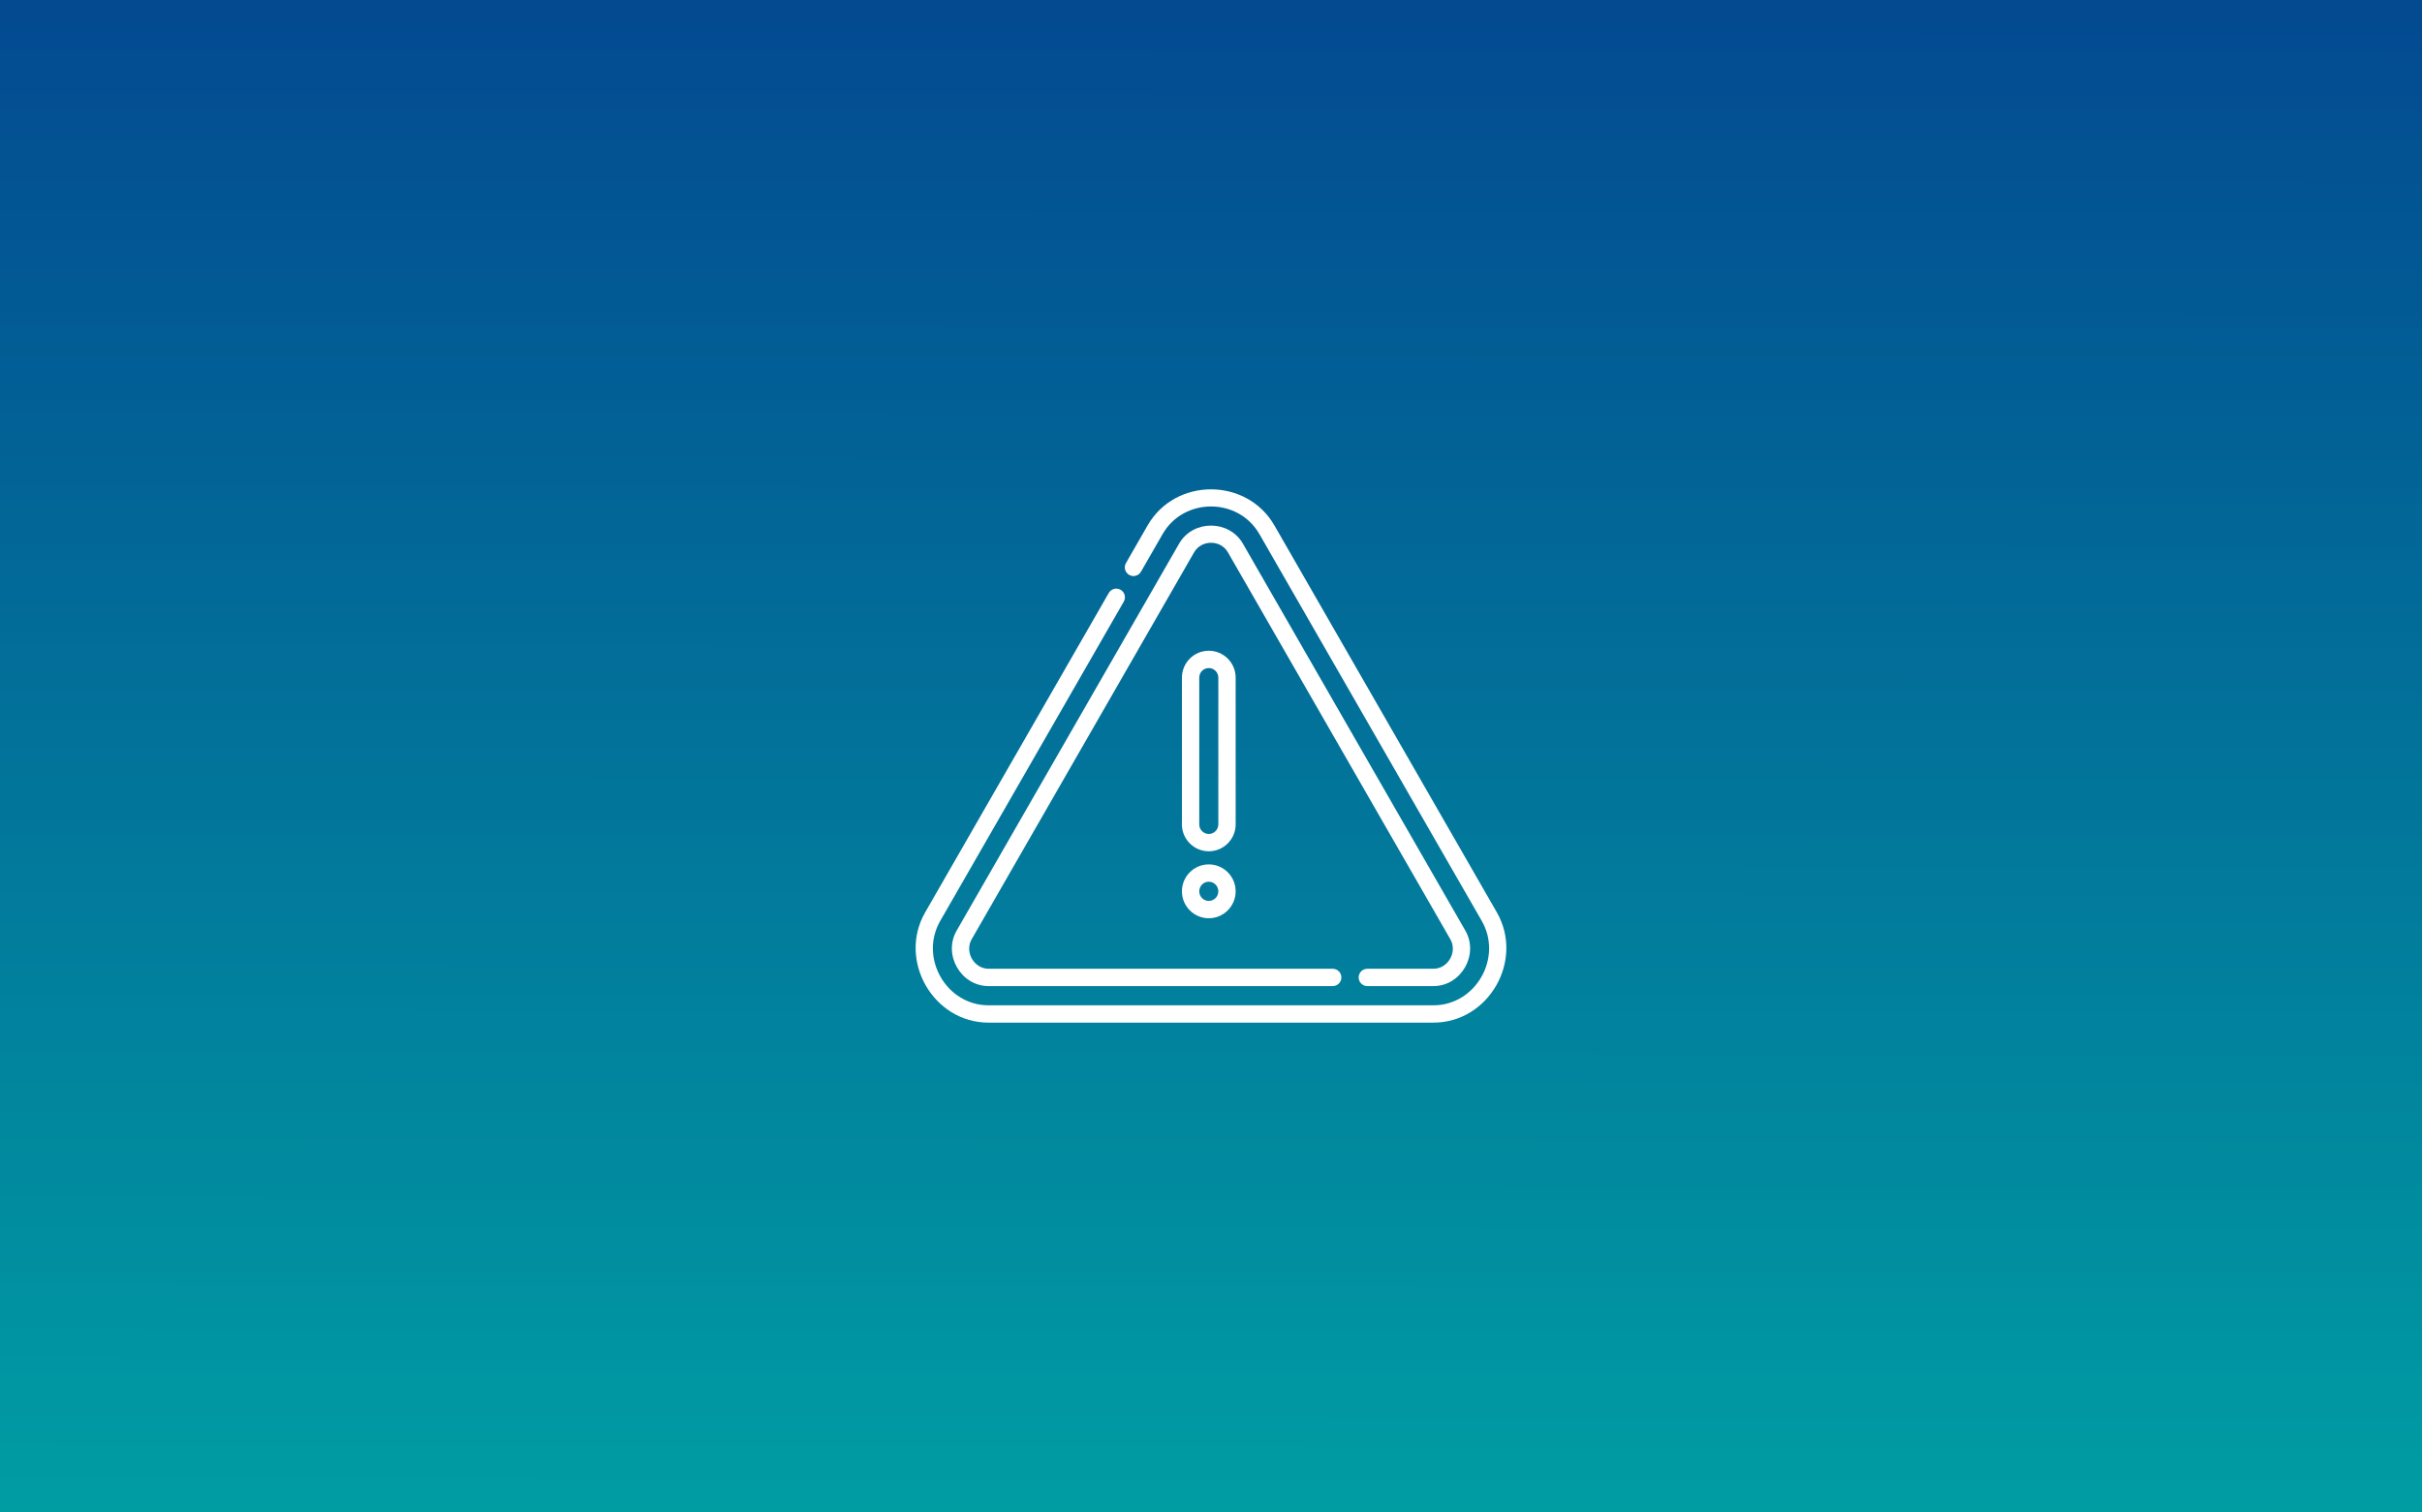<?xml version="1.0" encoding="UTF-8"?> <svg xmlns="http://www.w3.org/2000/svg" width="410" height="256" viewBox="0 0 410 256" fill="none"><rect x="0" y="0" width="410" height="256" fill="#333333" stroke="none"/><g clip-path="url(#clip0_5853_4967)"><path d="M410 0H0V256H410V0Z" fill="black" fill-opacity="0.2"></path><path d="M410 0H0V256H410V0Z" fill="url(#paint0_linear_5853_4967)"></path><path d="M410 0H0V256H410V0Z" fill="url(#paint1_linear_5853_4967)"></path><path d="M410 0H0V256H410V0Z" fill="black" fill-opacity="0.2"></path><g clip-path="url(#clip1_5853_4967)"><path d="M253.384 154.472L215.733 88.963C211.051 80.818 198.951 80.815 194.267 88.963L190.606 95.334C190.202 96.036 190.444 96.933 191.147 97.337C191.849 97.74 192.745 97.498 193.149 96.796L196.81 90.425C200.388 84.201 209.606 84.19 213.19 90.425L250.841 155.934C254.411 162.146 249.828 170.214 242.651 170.214H167.349C160.174 170.214 155.585 162.152 159.159 155.934L190.237 101.862C190.641 101.16 190.399 100.263 189.697 99.859C188.994 99.456 188.098 99.698 187.694 100.4L156.616 154.472C151.946 162.596 157.969 173.147 167.349 173.147H242.651C252.035 173.147 258.052 162.595 253.384 154.472Z" fill="white"></path><path d="M242.651 164.027H231.464C230.654 164.027 229.997 164.684 229.997 165.494C229.997 166.303 230.654 166.96 231.464 166.96H242.651C247.345 166.96 250.404 161.649 248.058 157.568L210.407 92.059C208.055 87.968 201.946 87.965 199.593 92.059L161.942 157.568C159.596 161.649 162.658 166.96 167.349 166.96H225.604C226.414 166.96 227.071 166.303 227.071 165.494C227.071 164.684 226.414 164.027 225.604 164.027H167.349C164.893 164.027 163.245 161.188 164.486 159.03L202.137 93.521C203.374 91.368 206.617 91.352 207.864 93.521L245.515 159.029C246.76 161.196 245.113 164.027 242.651 164.027Z" fill="white"></path><path d="M209.173 114.728C209.173 112.22 207.133 110.18 204.625 110.18C202.118 110.18 200.078 112.22 200.078 114.728V139.587C200.078 142.095 202.118 144.135 204.625 144.135C207.133 144.135 209.173 142.095 209.173 139.587V114.728ZM206.24 139.587C206.24 140.477 205.515 141.201 204.625 141.201C203.735 141.201 203.011 140.477 203.011 139.587V114.728C203.011 113.838 203.735 113.114 204.625 113.114C205.515 113.114 206.24 113.838 206.24 114.728V139.587Z" fill="white"></path><path d="M204.625 146.354C202.118 146.354 200.078 148.4 200.078 150.914C200.078 153.428 202.118 155.474 204.625 155.474C207.133 155.474 209.173 153.428 209.173 150.914C209.173 148.4 207.133 146.354 204.625 146.354ZM204.625 152.541C203.735 152.541 203.011 151.811 203.011 150.914C203.011 150.017 203.735 149.287 204.625 149.287C205.515 149.287 206.24 150.017 206.24 150.914C206.24 151.811 205.515 152.541 204.625 152.541Z" fill="white"></path></g></g><defs><linearGradient id="paint0_linear_5853_4967" x1="5.27668e-05" y1="127.84" x2="410" y2="128.161" gradientUnits="userSpaceOnUse"><stop stop-color="#045CB5"></stop><stop offset="1" stop-color="#00C4CC"></stop></linearGradient><linearGradient id="paint1_linear_5853_4967" x1="205.1" y1="3.191e-05" x2="204.9" y2="256" gradientUnits="userSpaceOnUse"><stop stop-color="#045CB5"></stop><stop offset="1" stop-color="#00C4CC"></stop></linearGradient><clipPath id="clip0_5853_4967"><rect width="410" height="256" fill="white"></rect></clipPath><clipPath id="clip1_5853_4967"><rect width="100" height="100" fill="white" transform="translate(155 78)"></rect></clipPath></defs></svg> 